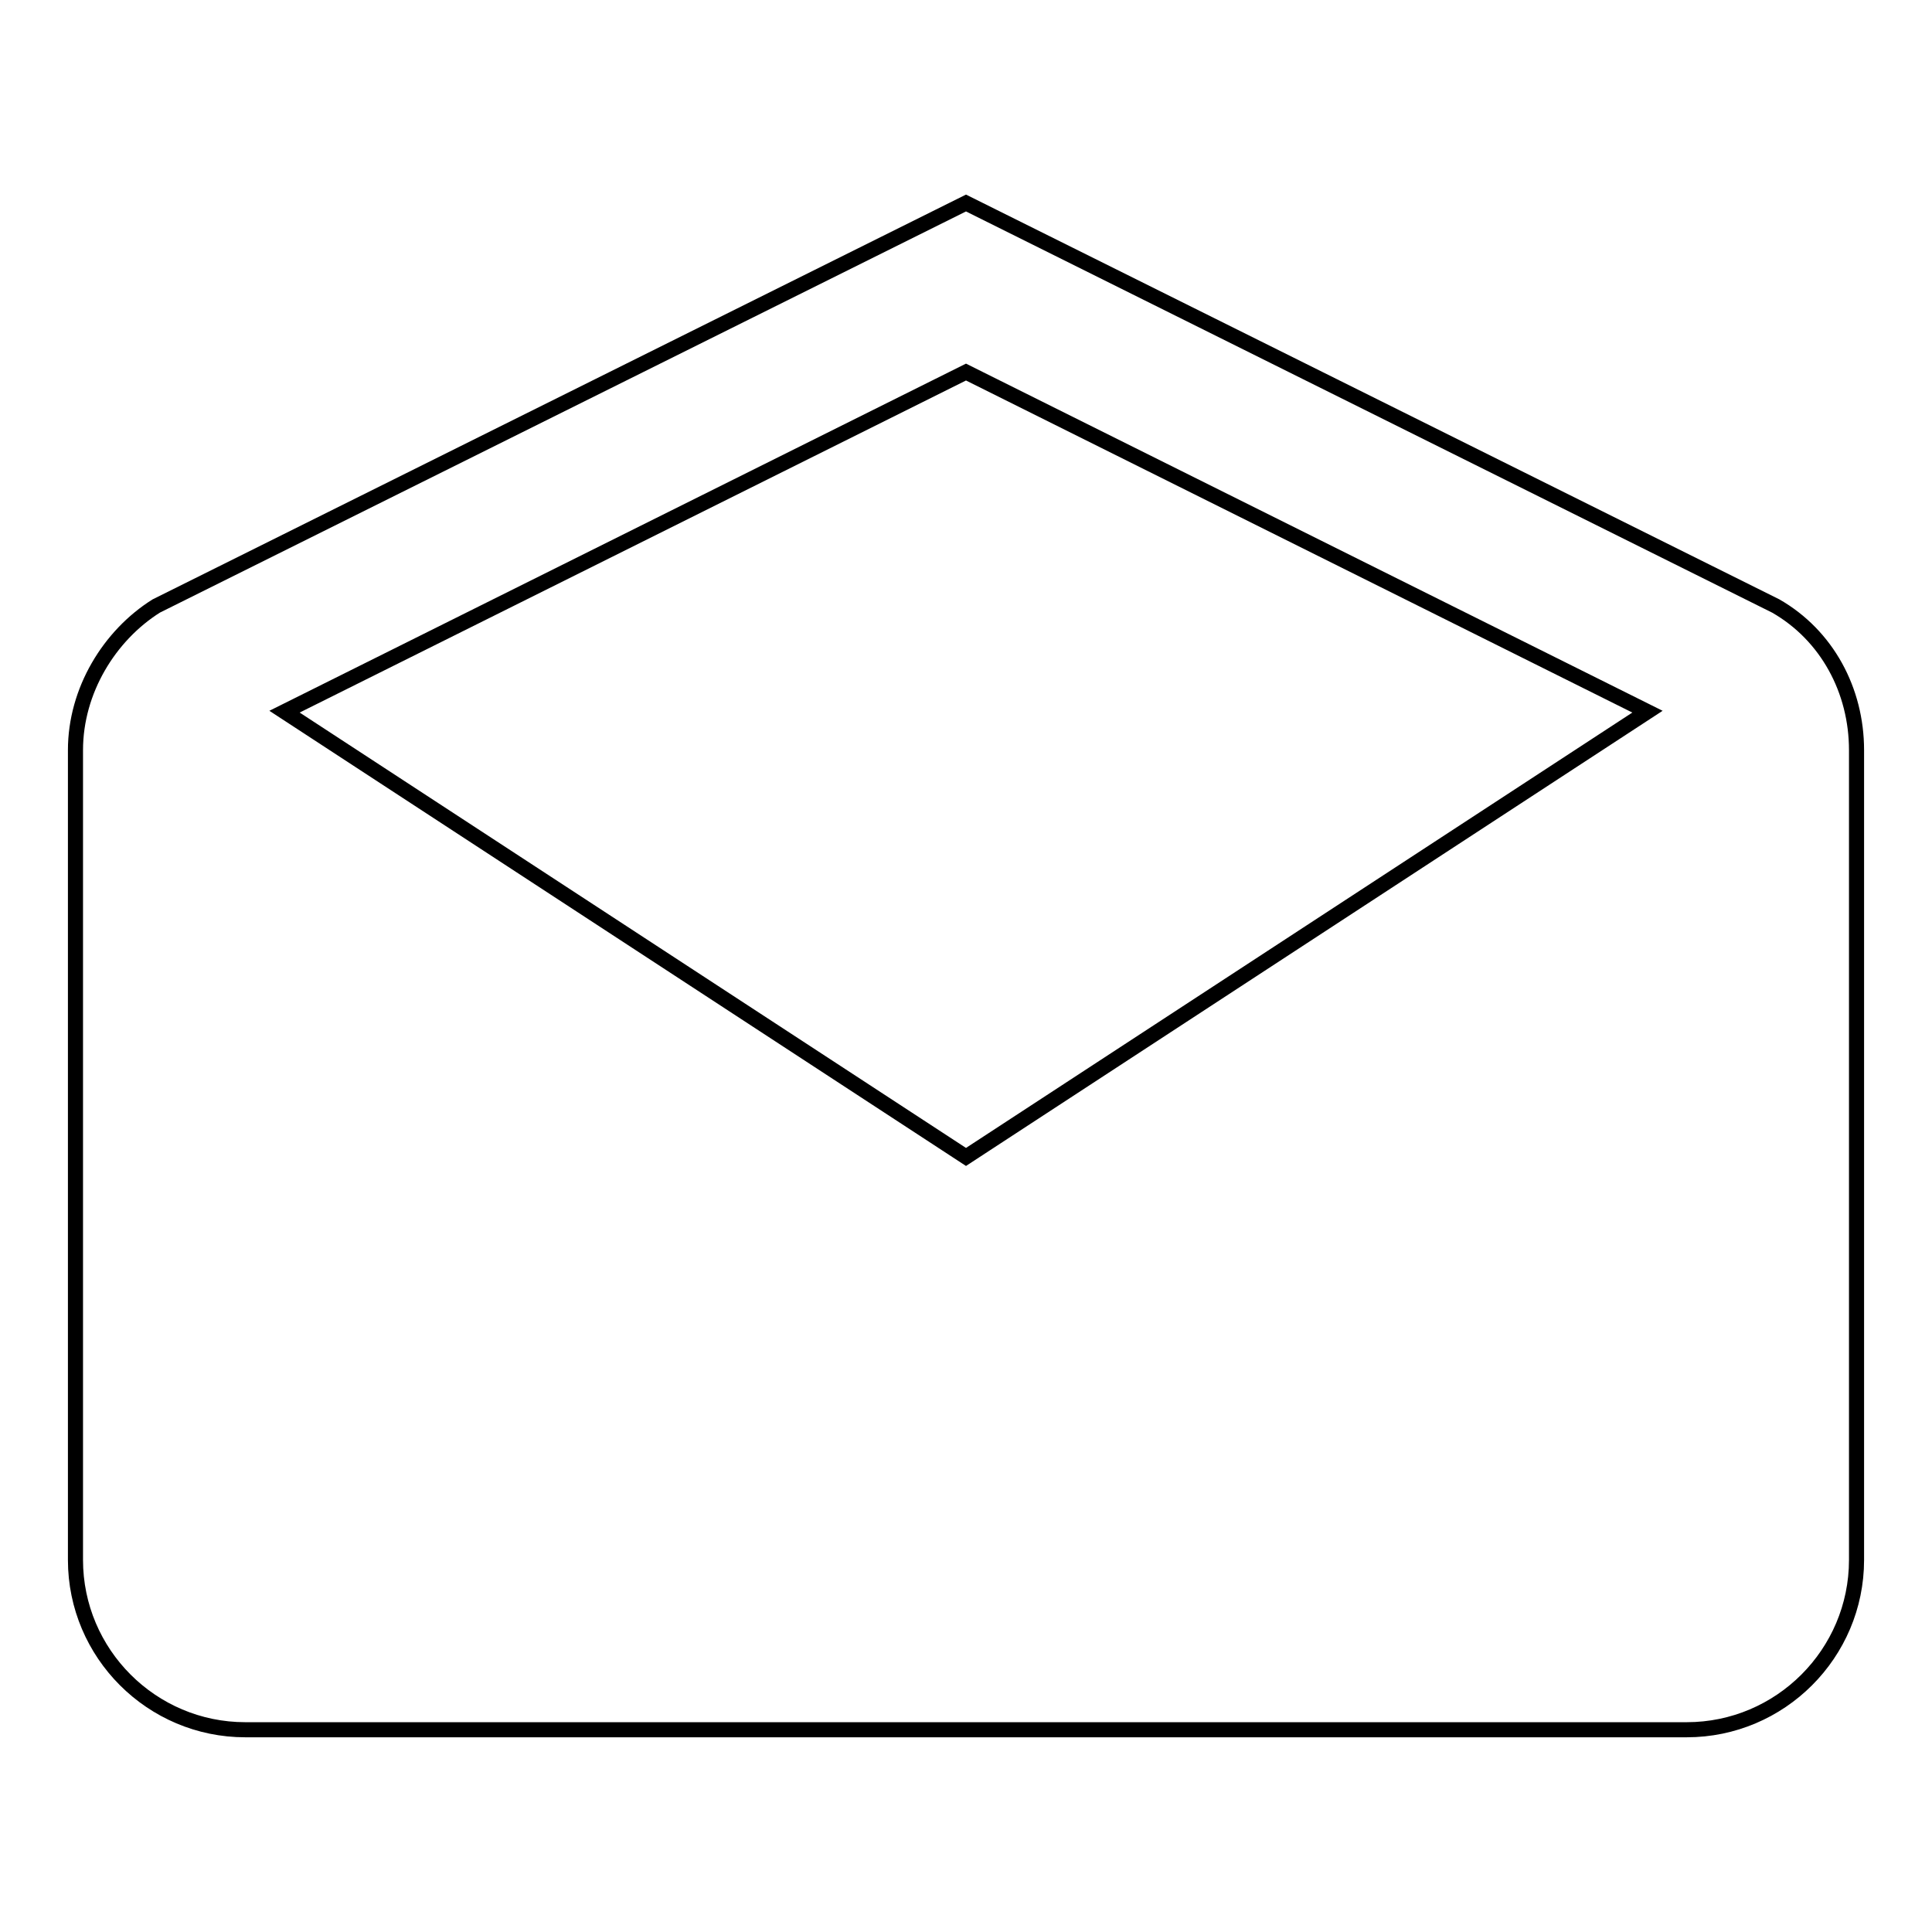 <?xml version="1.0" encoding="utf-8"?>
<!-- Svg Vector Icons : http://www.onlinewebfonts.com/icon -->
<!DOCTYPE svg PUBLIC "-//W3C//DTD SVG 1.1//EN" "http://www.w3.org/Graphics/SVG/1.1/DTD/svg11.dtd">
<svg version="1.1" xmlns="http://www.w3.org/2000/svg" xmlns:xlink="http://www.w3.org/1999/xlink" x="0px" y="0px" viewBox="0 0 256 256" enable-background="new 0 0 256 256" xml:space="preserve">
<g> <path stroke-width="2" fill-opacity="0" stroke="#000000"  d="M246,99.4c0-7.9-3.9-15.2-10.7-19.1L128,26.9L20.7,80.3C14.5,84.2,10,91.5,10,99.4v107.3 c0,12.4,10.1,22.5,22.5,22.5h191c12.4,0,22.5-10.1,22.5-22.5V99.4z M128,153.3l-90.3-59l90.3-45l90.3,45L128,153.3z"/></g>
</svg>